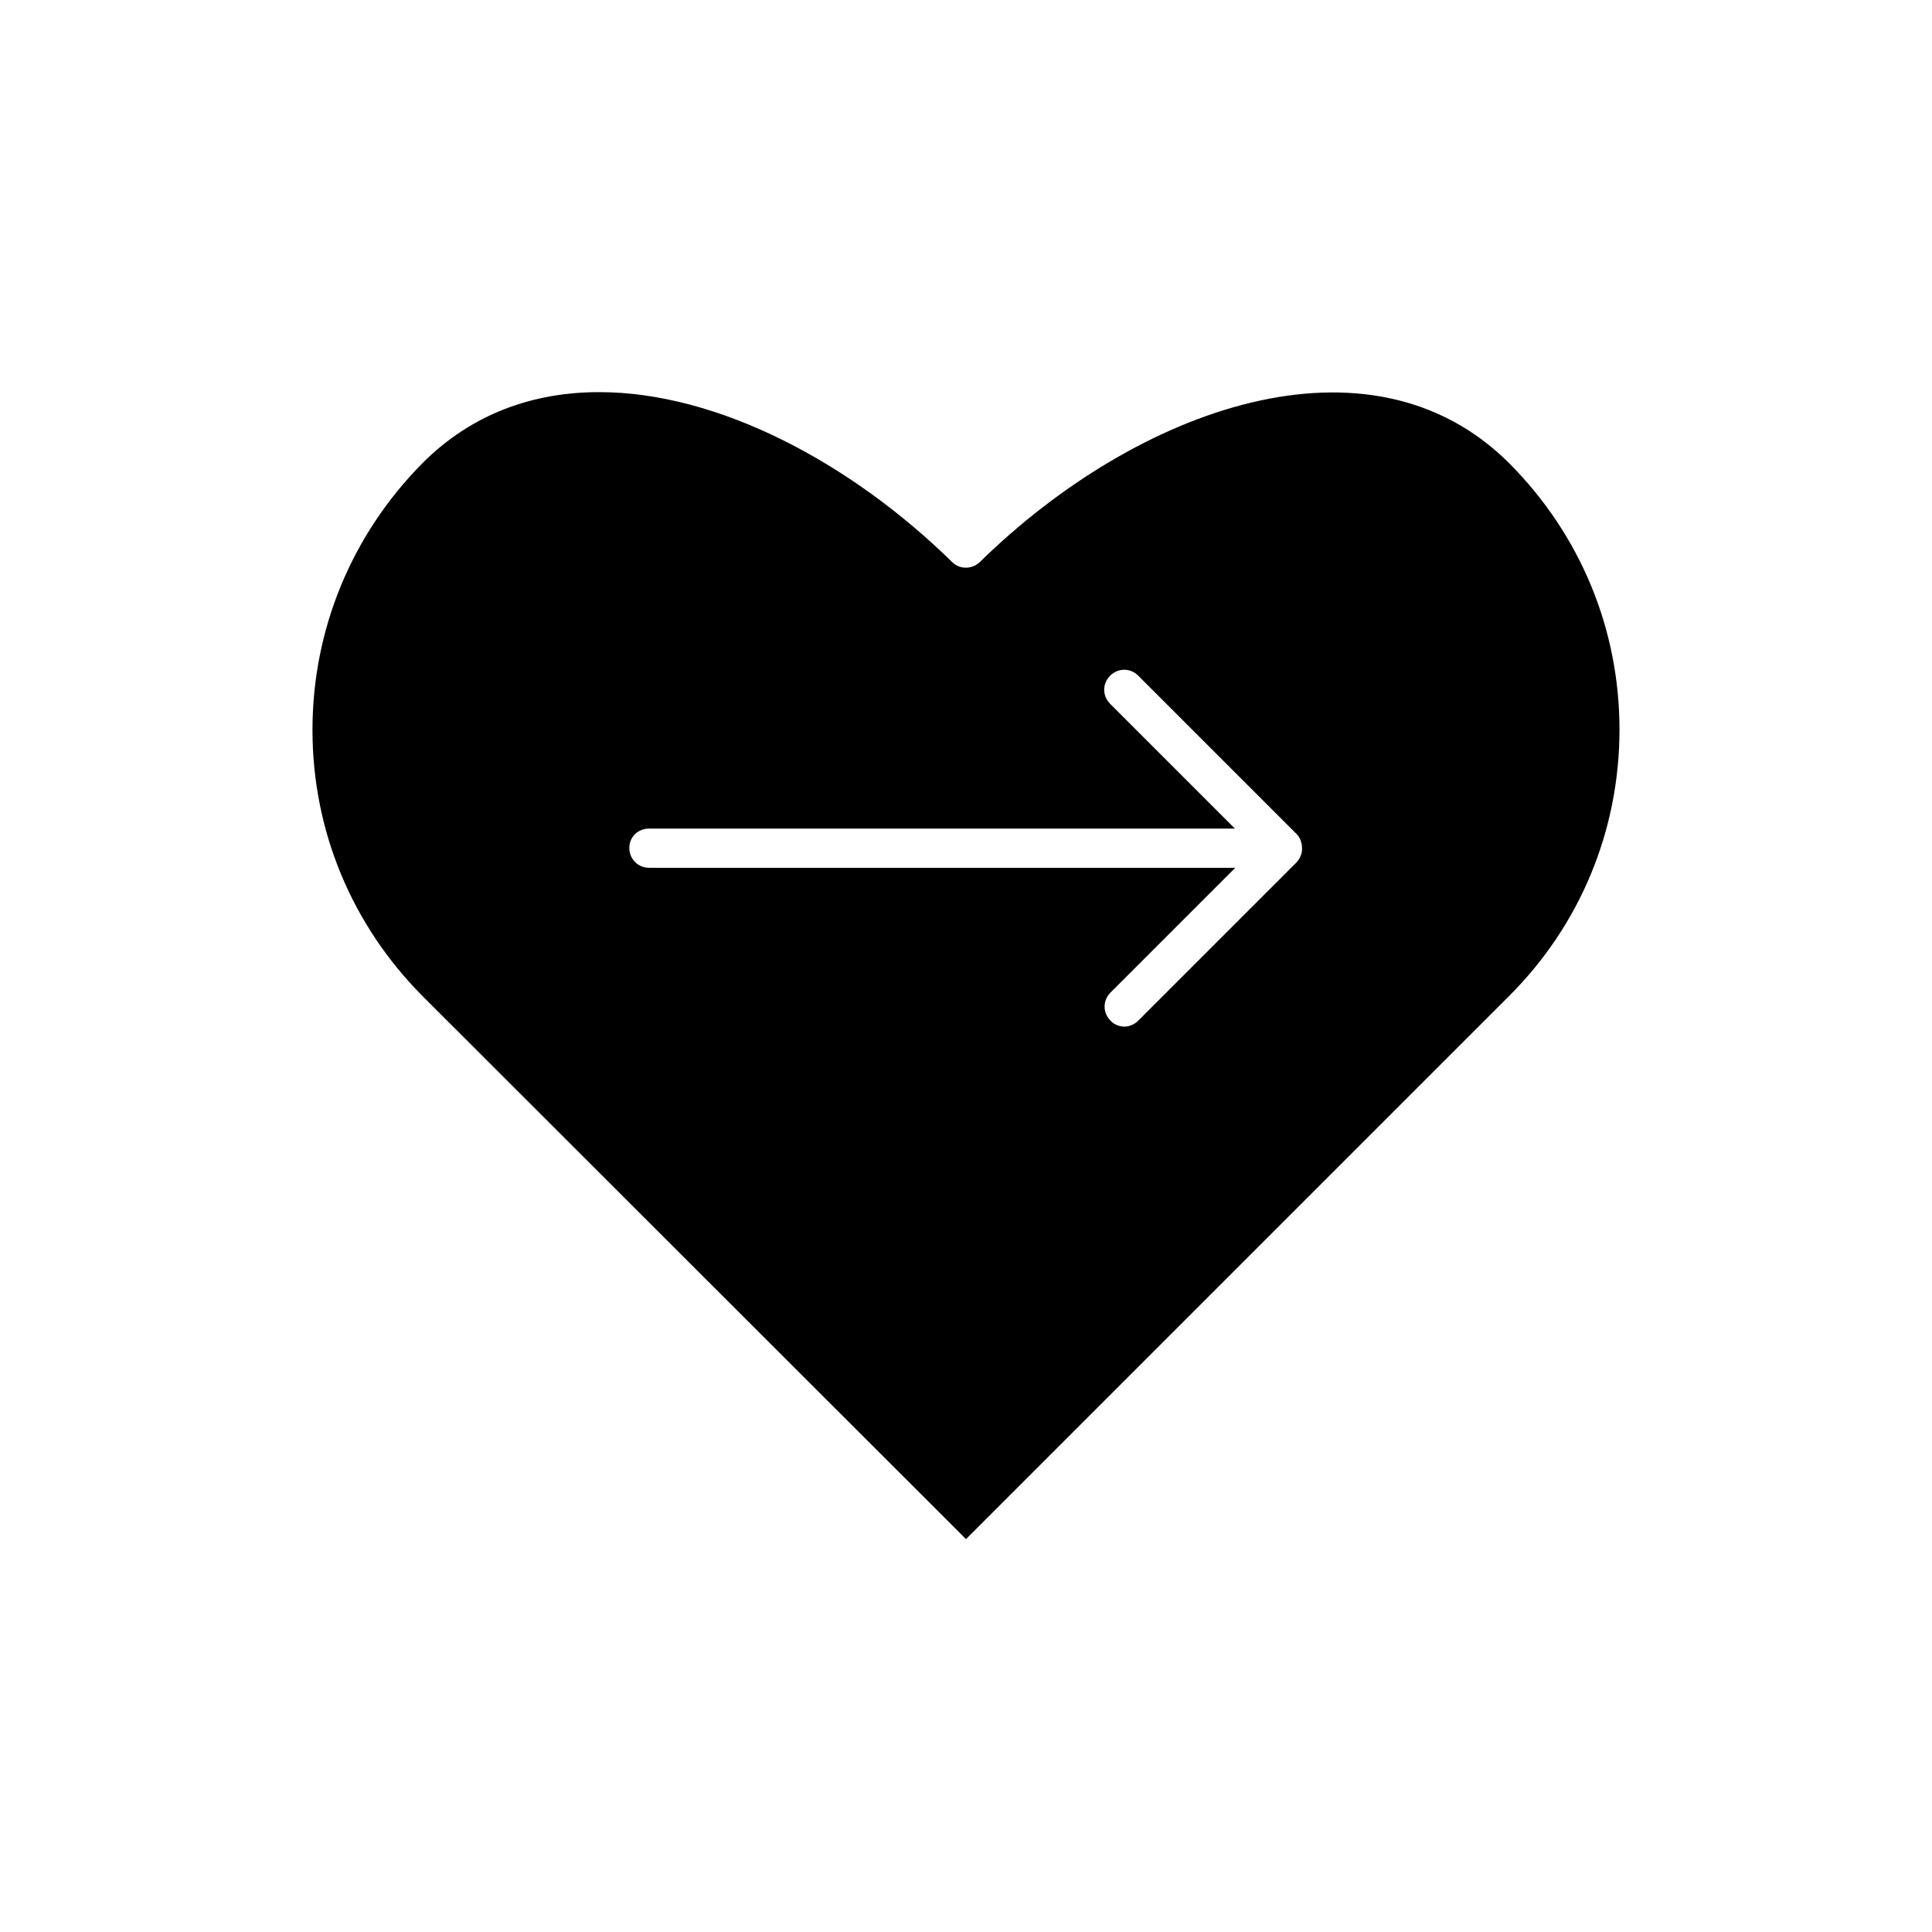<?xml version="1.0" encoding="UTF-8"?>
<!-- Uploaded to: ICON Repo, www.svgrepo.com, Generator: ICON Repo Mixer Tools -->
<svg fill="#000000" width="800px" height="800px" version="1.1" viewBox="144 144 512 512" xmlns="http://www.w3.org/2000/svg">
 <path d="m400 551.88 144-144c18.789-18.789 29.18-43.875 29.18-70.535 0-26.66-10.391-51.641-29.18-70.535-36.945-36.945-98.559-14.801-140.33 26.137-2.098 1.996-5.352 1.996-7.348 0-26.871-26.344-62.031-45.027-93.52-45.027-17.422 0-33.691 5.668-46.812 18.789-18.789 18.996-29.18 44.082-29.18 70.742s10.391 51.641 29.18 70.535zm-83.969-188.3h155.23l-33.062-33.062c-2.098-2.098-2.098-5.352 0-7.453 2.098-2.098 5.352-2.098 7.453 0l41.984 41.984c0.734 0.734 1.051 1.574 1.258 2.414 0.105 0.211 0.105 0.418 0.105 0.629 0.105 0.945 0.105 1.785-0.316 2.731-0.211 0.629-0.629 1.156-1.051 1.68l-41.984 41.984c-1.051 1.051-2.414 1.574-3.672 1.574-1.258 0-2.731-0.523-3.672-1.574-2.098-2.098-2.098-5.352 0-7.453l33.062-33.062h-155.34c-2.938 0-5.246-2.309-5.246-5.246-0.004-2.941 2.305-5.144 5.246-5.144z"/>
</svg>